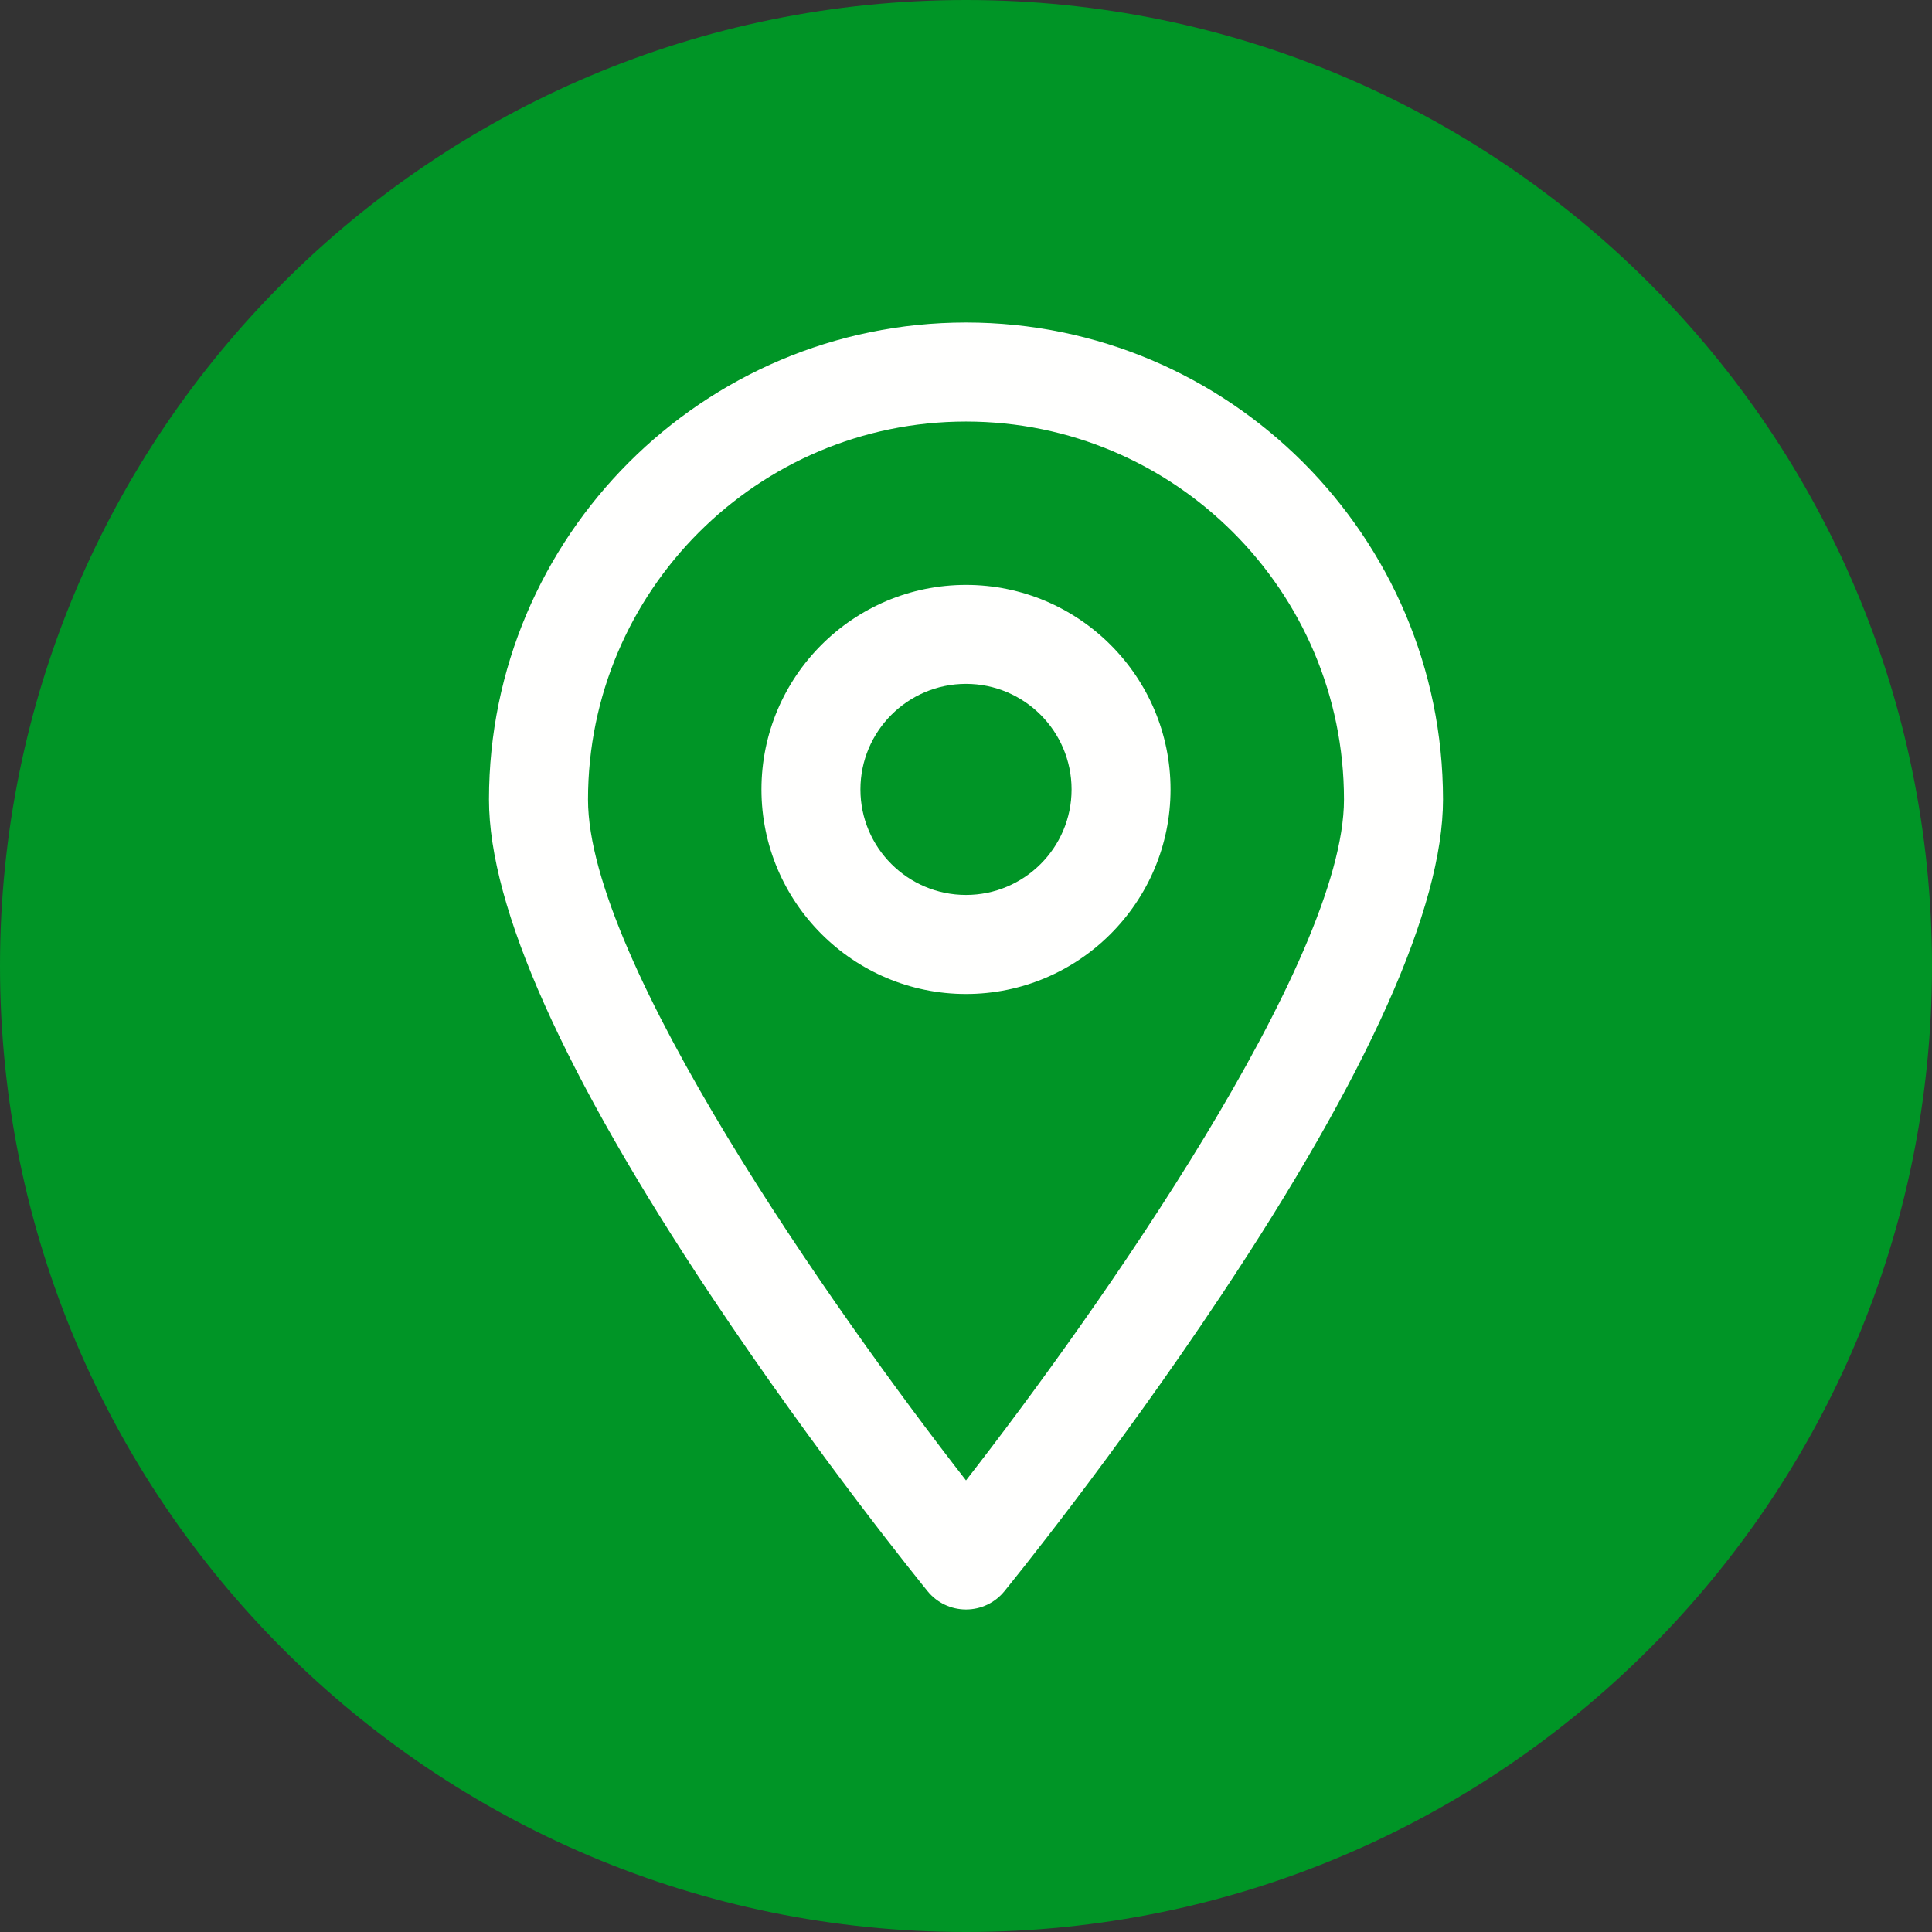 <?xml version="1.0" encoding="UTF-8"?> <svg xmlns="http://www.w3.org/2000/svg" width="31" height="31" viewBox="0 0 31 31" fill="none"><rect x="0" y="0" width="31" height="31" fill="#333333" stroke="none"/><g clip-path="url(#clip0_70_27)"><path d="M0 15.5C0 6.94 6.94 0 15.5 0C24.06 0 31 6.94 31 15.5C31 24.06 24.06 31 15.5 31C6.94 31 0 24.06 0 15.5Z" fill="#009526"></path><path d="M15.5 25.825C15.261 25.825 15.035 25.718 14.884 25.532C14.813 25.445 13.126 23.37 11.409 20.79C9.045 17.238 7.846 14.559 7.846 12.829C7.846 8.609 11.28 5.175 15.5 5.175C19.72 5.175 23.154 8.609 23.154 12.829C23.154 14.559 21.955 17.238 19.591 20.79C17.875 23.37 16.187 25.445 16.116 25.532C15.965 25.718 15.739 25.825 15.5 25.825ZM15.5 6.764C12.156 6.764 9.435 9.484 9.435 12.829C9.435 15.425 13.369 21.017 15.5 23.754C17.631 21.017 21.565 15.425 21.565 12.829C21.565 9.484 18.844 6.764 15.5 6.764Z" fill="#FFFFFE"></path><path d="M15.5 15.949C13.69 15.949 12.218 14.476 12.218 12.667C12.218 10.857 13.69 9.385 15.5 9.385C17.31 9.385 18.782 10.857 18.782 12.667C18.782 14.476 17.31 15.949 15.5 15.949ZM15.5 10.973C14.566 10.973 13.806 11.733 13.806 12.667C13.806 13.601 14.566 14.36 15.5 14.36C16.434 14.36 17.194 13.601 17.194 12.667C17.194 11.733 16.434 10.973 15.5 10.973Z" fill="#FFFFFE"></path></g><defs><clipPath id="clip0_70_27"><rect width="31" height="31" fill="white"></rect></clipPath></defs></svg> 